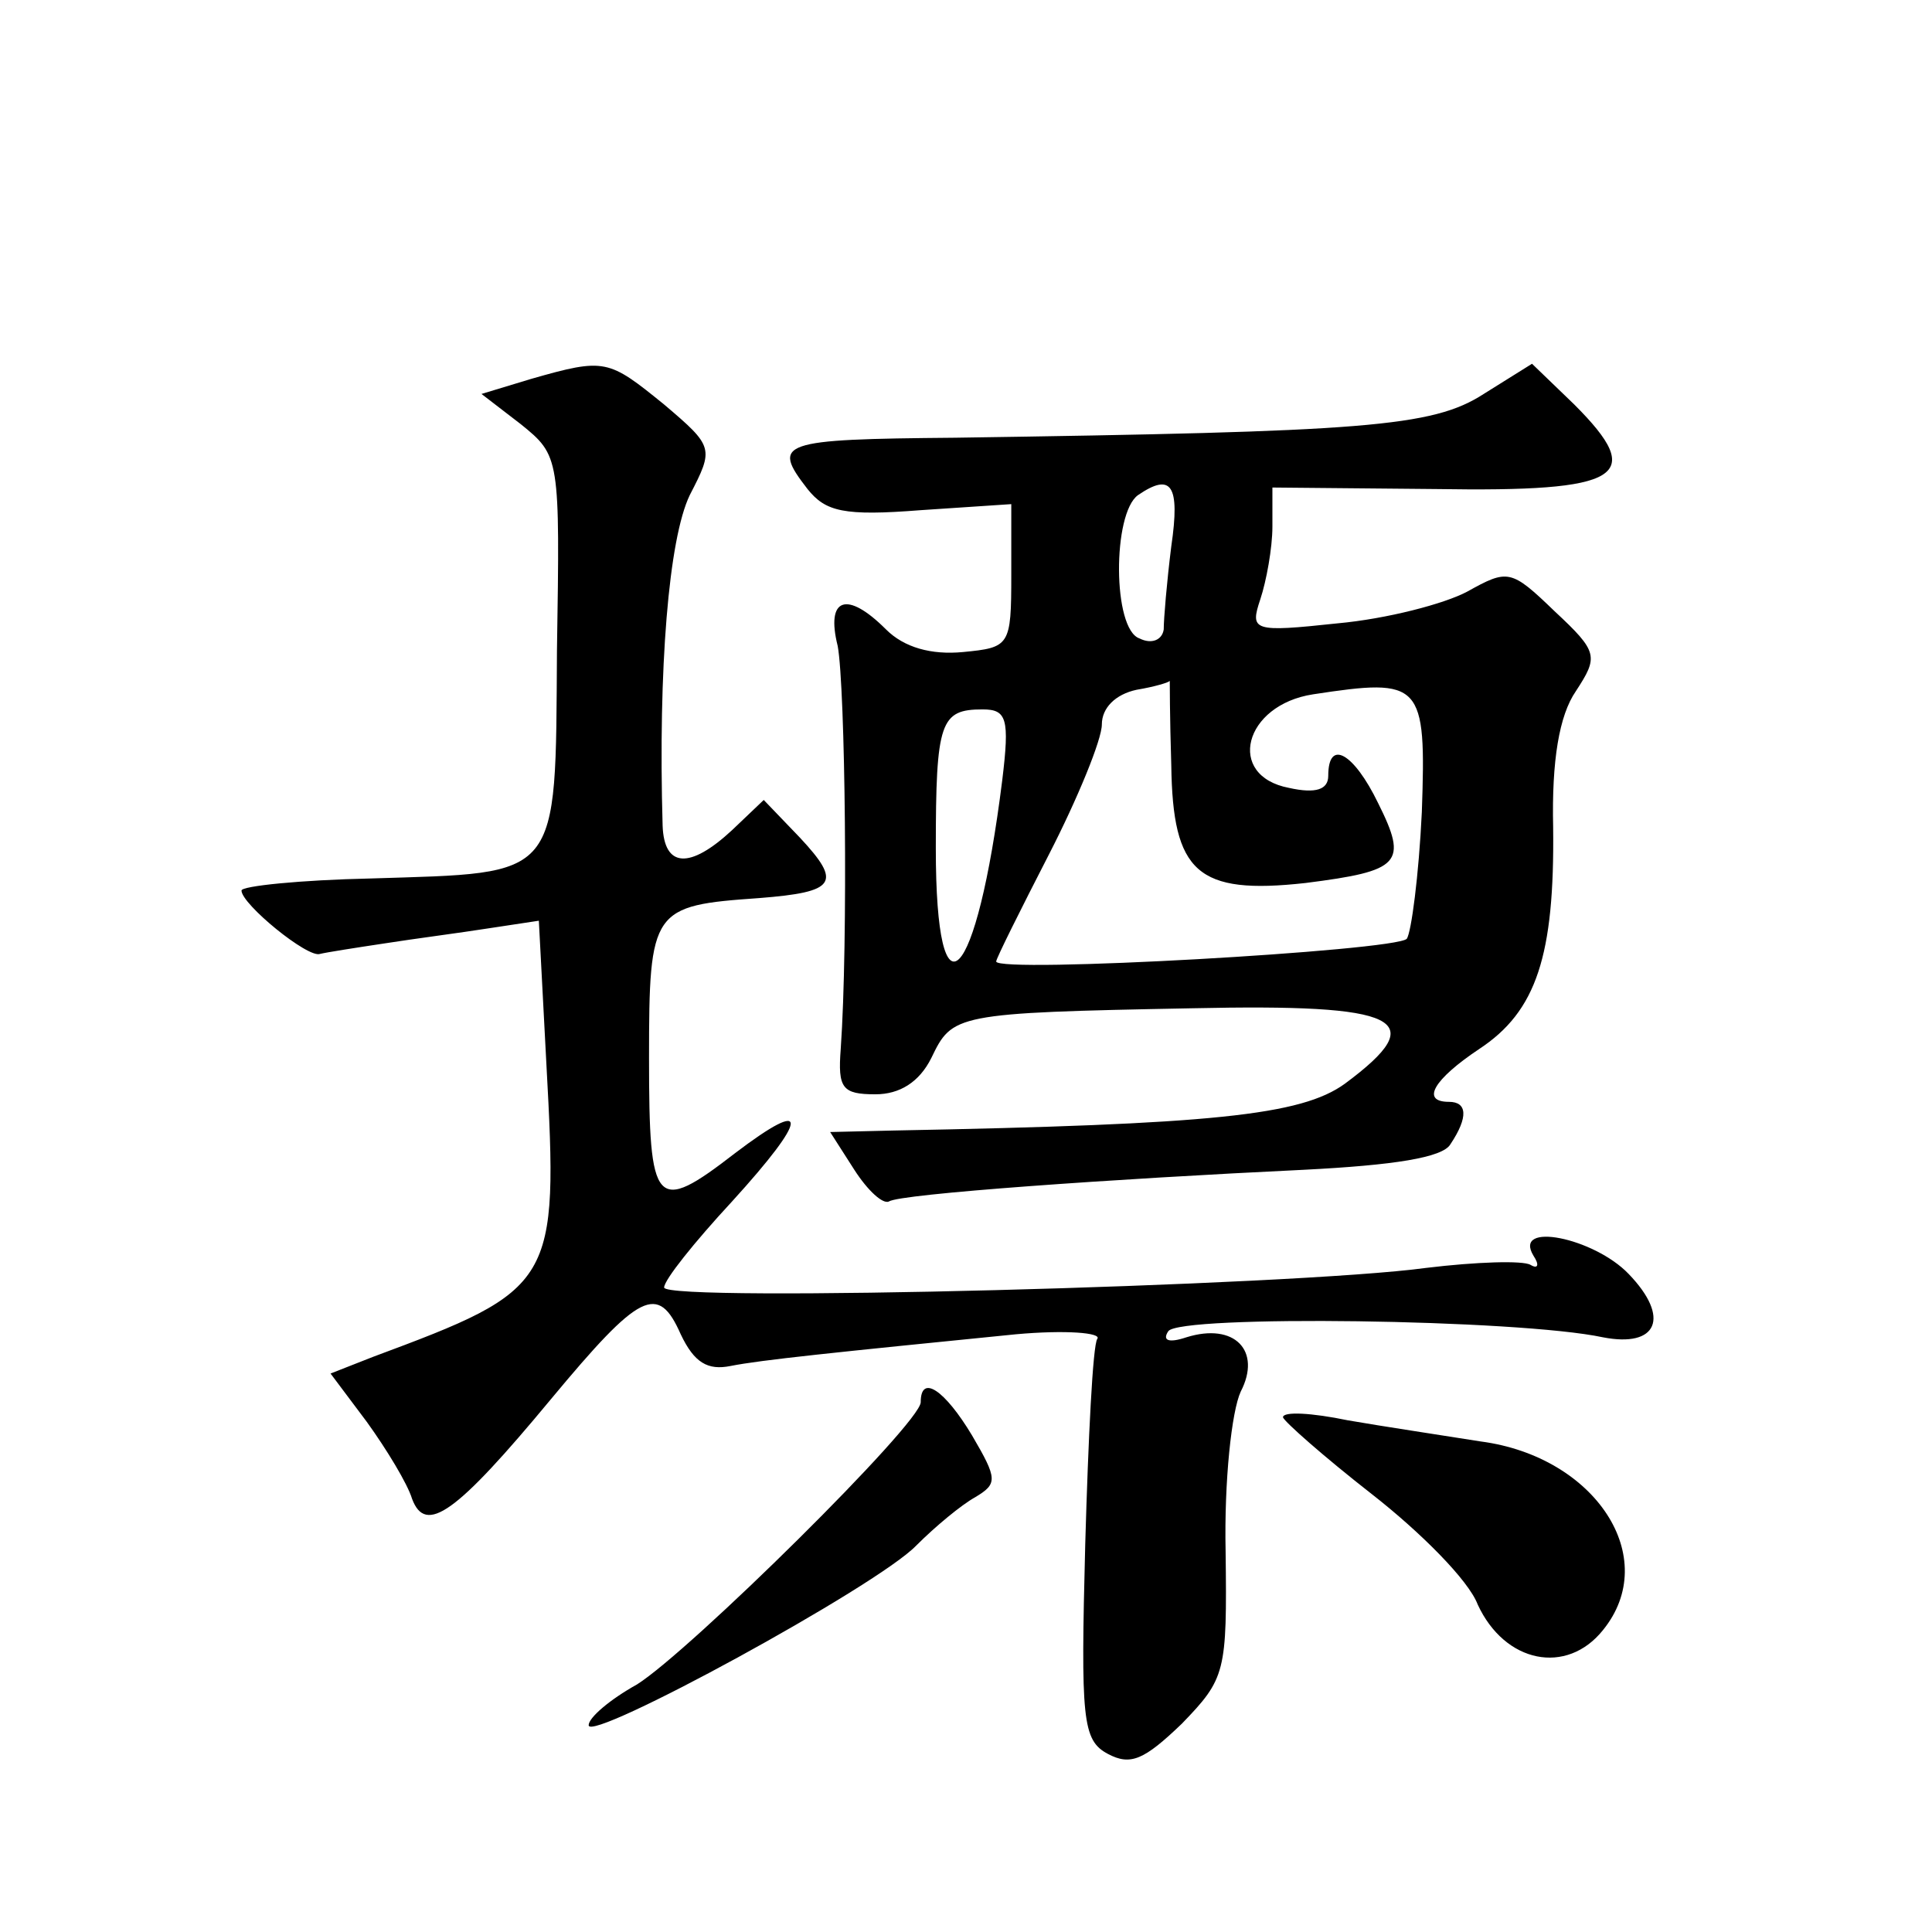 <?xml version="1.0" standalone="no"?>
<!DOCTYPE svg PUBLIC "-//W3C//DTD SVG 20010904//EN"
 "http://www.w3.org/TR/2001/REC-SVG-20010904/DTD/svg10.dtd">
<svg version="1.0" xmlns="http://www.w3.org/2000/svg"
 width="128pt" height="128pt" viewBox="0 0 128 128"
 preserveAspectRatio="xMidYMid meet">
<g transform="translate(0,128) scale(0.1,-0.1)"
fill="#0" stroke="none">
<path d="M352 1029 l-33 -10 26 -20 c26 -21 26 -22 24 -150 -1 -153 3 -147 -123
-151 -47 -1 -86 -5 -86 -8 0 -9 44 -45 52 -42 4 1 23 4 43 7 19 3 50 7 69 10 l33
5 5 -95 c8 -146 6 -149 -115 -194 l-28 -11 24 -32 c13 -18 27 -41 30 -51 9 -24
29 -10 92 66 59 71 71 77 86 43 9 -19 18 -24 33 -21 20 4 69 9 189 21 33 3 57 1
54 -3 -3 -4 -6 -66 -8 -136 -3 -116 -2 -130 15 -139 15 -8 24 -4 49 20 29 30 30
34 29 114 -1 47 4 93 10 106 14 27 -4 46 -36 36 -12 -4 -16 -2 -12 4 7 11 232 8
288 -4 36 -7 45 13 17 42 -23 24 -77 35 -63 12 4 -6 3 -9 -2 -6 -5 3 -36 2 -69
-2 -88 -12 -505 -23 -505 -13 0 5 20 30 45 57 51 56 52 70 2 32 -53 -41 -57 -36
-57 63 0 99 2 101 73 106 51 4 55 10 27 40 l-24 25 -21 -20 c-28 -26 -45 -25 -46
3 -3 104 4 190 18 219 16 31 16 32 -17 60 -37 30 -39 31 -88 17z M983 1019 c-34
-22 -79 -25 -350 -29 -117 -1 -122 -3 -98 -34 12 -15 24 -18 75 -14 l60 4 0 -47
c0 -47 -1 -48 -32 -51 -21 -2 -39 3 -51 15 -26 26 -40 21 -32 -11 5 -27 7 -196
2 -267 -2 -26 1 -30 23 -30 16 0 29 8 37 24 14 29 15 30 173 33 138 3 159 -7 101
-50 -29 -21 -88 -27 -299 -31 l-42 -1 16 -25 c9 -14 19 -23 23 -21 7 5 149 15 275
21 59 3 92 8 97 17 12 18 11 28 -1 28 -19 0 -10 15 20 35 38 25 50 62 49 147 -1
44 4 74 15 90 15 23 15 26 -14 53 -29 28 -31 28 -58 13 -15 -8 -53 -18 -86 -21
-56 -6 -58 -5 -51 16 4 12 8 34 8 48 l0 26 108 -1 c124 -2 140 8 92 56 l-28 27
-32 -20z m-207 -101 c-3 -24 -5 -48 -5 -55 -1 -7 -8 -10 -16 -6 -18 6 -18 83 -1
95 22 15 28 7 22 -34z m0 -145 c1 -71 17 -86 89 -78 63 8 68 13 48 53 -16 33 -33
43 -33 18 0 -9 -8 -12 -26 -8 -42 8 -30 55 16 62 72 11 75 8 72 -78 -2 -42 -7 -80
-10 -84 -8 -8 -272 -23 -272 -15 0 2 16 34 35 71 19 37 35 76 35 86 0 11 9 20 23
23 12 2 22 5 22 6 0 0 0 -24 1 -56z m-112 -10 c-17 -136 -44 -164 -44 -45 0 84
3 92 31 92 16 0 18 -6 13 -47z M610 351 c0 -14 -153 -165 -188 -187 -18 -10 -32
-22 -32 -27 0 -12 191 92 217 119 13 13 30 27 39 32 15 9 15 12 -2 41 -18 30 -34
41 -34 22z M850 341 c1 -3 27 -26 59 -51 32 -25 64 -57 70 -73 18 -39 59 -47 83
-17 39 48 -5 115 -81 125 -25 4 -65 10 -88 14 -24 5 -43 6 -43 2z"/>
</g>
</svg>
